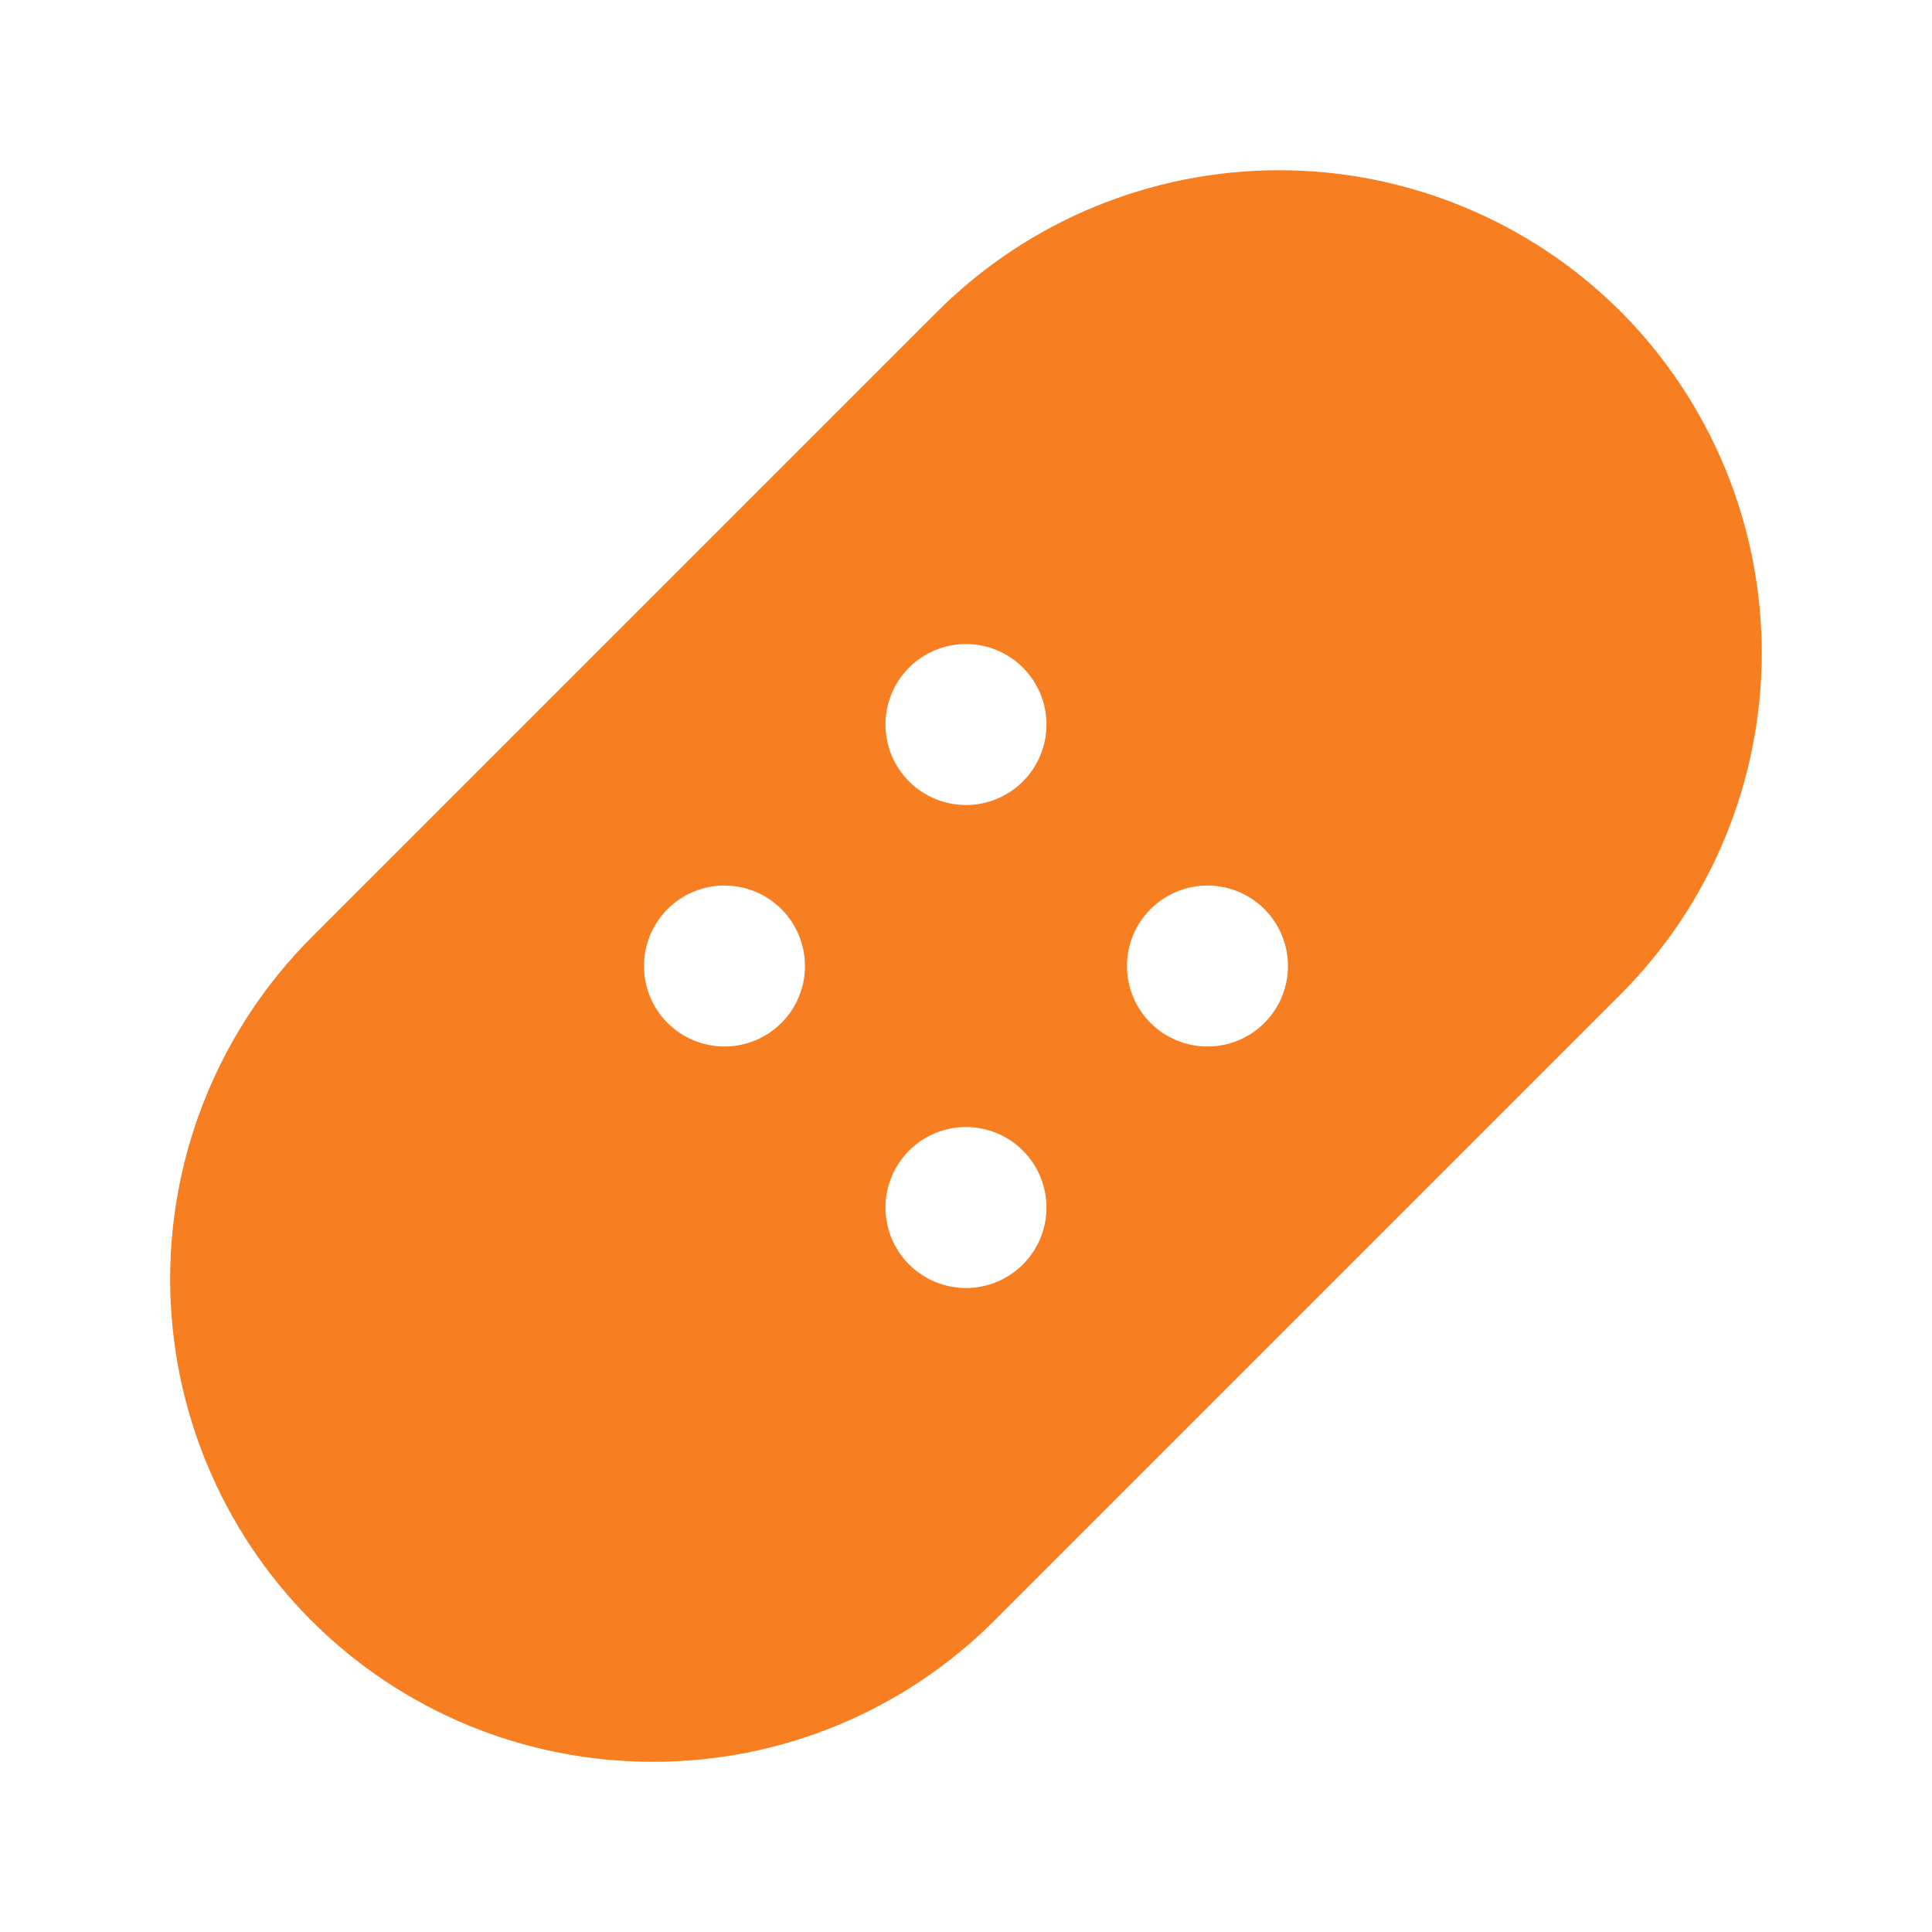 <svg width="46" height="46" viewBox="0 0 46 46" fill="none" xmlns="http://www.w3.org/2000/svg">
<path d="M22.321 7.414L7.413 22.322C5.26 24.481 4.051 27.405 4.051 30.454C4.051 33.502 5.26 36.427 7.413 38.585C8.48 39.653 9.748 40.5 11.143 41.077C12.539 41.654 14.034 41.949 15.544 41.947C17.054 41.95 18.55 41.654 19.945 41.077C21.341 40.5 22.609 39.653 23.676 38.585L38.584 23.677C40.737 21.519 41.946 18.595 41.946 15.546C41.946 12.497 40.737 9.573 38.584 7.414C36.425 5.262 33.501 4.053 30.453 4.053C27.404 4.053 24.48 5.262 22.321 7.414ZM17.25 24.917C16.741 24.917 16.254 24.715 15.894 24.356C15.535 23.997 15.333 23.509 15.333 23.001C15.333 22.492 15.535 22.005 15.894 21.645C16.254 21.286 16.741 21.084 17.25 21.084C17.758 21.084 18.245 21.286 18.605 21.645C18.964 22.005 19.166 22.492 19.166 23.001C19.166 23.509 18.964 23.997 18.605 24.356C18.245 24.715 17.758 24.917 17.25 24.917ZM23 30.667C22.491 30.667 22.004 30.465 21.644 30.106C21.285 29.747 21.083 29.259 21.083 28.751C21.083 28.242 21.285 27.755 21.644 27.395C22.004 27.036 22.491 26.834 23 26.834C23.508 26.834 23.995 27.036 24.355 27.395C24.714 27.755 24.916 28.242 24.916 28.751C24.916 29.259 24.714 29.747 24.355 30.106C23.995 30.465 23.508 30.667 23 30.667ZM23 19.167C22.491 19.167 22.004 18.965 21.644 18.606C21.285 18.247 21.083 17.759 21.083 17.251C21.083 16.742 21.285 16.255 21.644 15.895C22.004 15.536 22.491 15.334 23 15.334C23.508 15.334 23.995 15.536 24.355 15.895C24.714 16.255 24.916 16.742 24.916 17.251C24.916 17.759 24.714 18.247 24.355 18.606C23.995 18.965 23.508 19.167 23 19.167ZM28.75 24.917C28.241 24.917 27.754 24.715 27.394 24.356C27.035 23.997 26.833 23.509 26.833 23.001C26.833 22.492 27.035 22.005 27.394 21.645C27.754 21.286 28.241 21.084 28.75 21.084C29.258 21.084 29.745 21.286 30.105 21.645C30.464 22.005 30.666 22.492 30.666 23.001C30.666 23.509 30.464 23.997 30.105 24.356C29.745 24.715 29.258 24.917 28.75 24.917Z" fill="#F77E21"/>
</svg>
